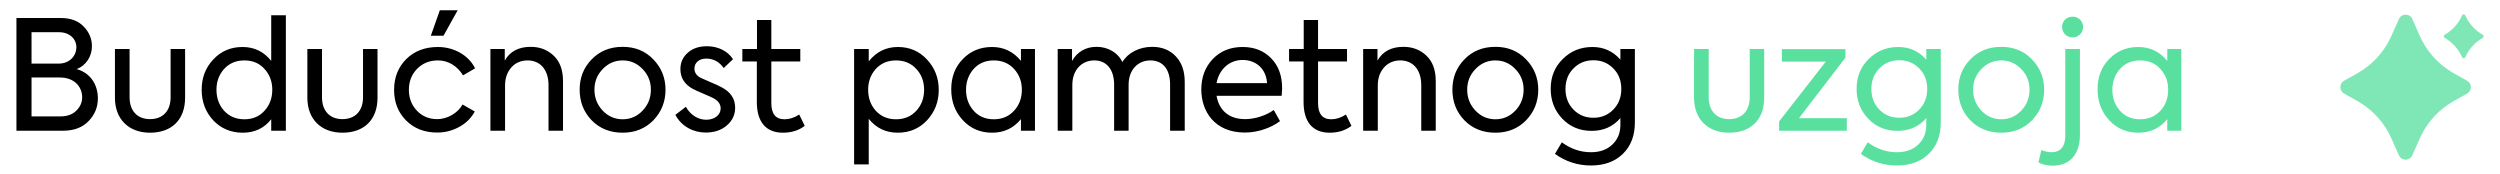 <svg width="459" height="32" viewBox="0 0 459 32" fill="none" xmlns="http://www.w3.org/2000/svg">
<path d="M14.078 12.688C16.626 13.388 17.97 15.572 17.97 18.064C17.97 19.66 17.41 21.06 16.262 22.236C15.142 23.412 13.574 24 11.558 24H3.018V3.308H11.194C12.986 3.308 14.386 3.84 15.366 4.876C16.374 5.912 16.878 7.116 16.878 8.488C16.878 10.364 15.786 12.044 14.078 12.688ZM10.83 5.912H5.79V11.68H10.746C12.79 11.68 14.022 10.252 14.022 8.656C14.022 7.2 12.818 5.912 10.83 5.912ZM5.79 21.368H11.11C12.314 21.368 13.294 21.032 13.994 20.332C14.722 19.632 15.086 18.792 15.086 17.868C15.086 15.88 13.602 14.228 10.998 14.228H5.79V21.368ZM27.543 24.364C23.623 24.364 21.103 21.872 21.103 17.952V8.992H23.791V17.868C23.791 20.332 25.191 21.872 27.543 21.872C29.923 21.872 31.323 20.332 31.323 17.868V8.992H33.983V17.952C33.983 21.956 31.547 24.364 27.543 24.364ZM49.795 11.176V2.804H52.483V24H49.795V21.9C48.479 23.552 46.743 24.364 44.587 24.364C42.403 24.364 40.583 23.608 39.155 22.096C37.727 20.556 37.027 18.68 37.027 16.468C37.027 14.284 37.727 12.436 39.155 10.924C40.583 9.384 42.375 8.628 44.531 8.628C46.687 8.628 48.423 9.468 49.795 11.176ZM49.991 16.468C49.991 14.984 49.515 13.696 48.563 12.66C47.639 11.624 46.407 11.092 44.867 11.092C43.327 11.092 42.095 11.624 41.143 12.66C40.219 13.696 39.743 14.984 39.743 16.468C39.743 18.008 40.219 19.296 41.143 20.332C42.095 21.368 43.327 21.9 44.867 21.9C46.407 21.9 47.639 21.368 48.563 20.332C49.515 19.296 49.991 18.008 49.991 16.468ZM62.871 24.364C58.951 24.364 56.431 21.872 56.431 17.952V8.992H59.119V17.868C59.119 20.332 60.519 21.872 62.871 21.872C65.251 21.872 66.651 20.332 66.651 17.868V8.992H69.311V17.952C69.311 21.956 66.875 24.364 62.871 24.364ZM81.427 6.556H79.103L80.755 1.88H84.031L81.427 6.556ZM80.279 24.336C77.955 24.336 76.051 23.608 74.567 22.124C73.083 20.64 72.355 18.764 72.355 16.496C72.355 14.2 73.111 12.324 74.595 10.84C76.107 9.356 78.039 8.628 80.419 8.628C83.359 8.628 86.075 10.168 87.223 12.548L85.011 13.836C84.003 12.156 82.323 11.092 80.419 11.092C78.879 11.092 77.619 11.596 76.583 12.632C75.575 13.668 75.071 14.956 75.071 16.496C75.071 18.036 75.575 19.296 76.555 20.332C77.535 21.368 78.795 21.872 80.279 21.872C82.155 21.872 84.059 20.752 84.927 19.184L87.167 20.472C86.551 21.62 85.627 22.572 84.367 23.272C83.107 23.972 81.763 24.336 80.279 24.336ZM92.729 24H90.041V8.992H92.673V11.12C93.625 9.44 95.221 8.6 97.433 8.6C99.113 8.6 100.513 9.132 101.661 10.224C102.809 11.316 103.369 12.856 103.369 14.9V24H100.709V15.656C100.709 12.744 99.141 11.092 96.873 11.092C95.669 11.092 94.661 11.512 93.877 12.38C93.121 13.248 92.729 14.34 92.729 15.684V24ZM114.321 24.364C112.025 24.364 110.121 23.608 108.637 22.096C107.153 20.556 106.425 18.68 106.425 16.468C106.425 14.256 107.153 12.408 108.637 10.896C110.121 9.356 112.025 8.6 114.321 8.6C116.589 8.6 118.465 9.356 119.949 10.896C121.433 12.436 122.189 14.284 122.189 16.468C122.189 18.68 121.433 20.556 119.949 22.096C118.465 23.608 116.589 24.364 114.321 24.364ZM119.501 16.468C119.501 14.984 118.997 13.724 117.989 12.688C116.981 11.624 115.749 11.092 114.321 11.092C112.893 11.092 111.661 11.624 110.653 12.688C109.645 13.724 109.141 14.984 109.141 16.468C109.141 17.952 109.645 19.24 110.653 20.304C111.661 21.368 112.893 21.9 114.321 21.9C115.749 21.9 116.981 21.368 117.989 20.304C118.997 19.24 119.501 17.952 119.501 16.468ZM129.569 24.336C127.329 24.336 125.145 23.244 123.997 21.088L125.929 19.604C126.797 21.2 128.281 21.984 129.653 21.984C131.249 21.984 132.313 21.06 132.313 19.912C132.313 19.128 131.865 18.484 130.941 18.008C130.633 17.84 129.989 17.56 129.065 17.168C128.141 16.776 127.525 16.496 127.217 16.328C125.677 15.488 124.921 14.284 124.921 12.688C124.921 11.484 125.369 10.476 126.265 9.692C127.161 8.88 128.337 8.488 129.821 8.488C131.725 8.488 133.573 9.3 134.581 10.868L132.873 12.492C132.061 11.344 130.997 10.756 129.653 10.756C128.309 10.756 127.497 11.568 127.497 12.576C127.497 13.36 127.917 13.948 128.757 14.34L130.409 15.068C131.305 15.432 131.977 15.74 132.425 15.992C134.133 16.86 134.973 18.12 134.973 19.772C134.973 21.06 134.469 22.152 133.461 23.02C132.453 23.888 131.165 24.336 129.569 24.336ZM146.739 21.032L147.747 23.104C146.655 23.944 145.339 24.364 143.743 24.364C140.579 24.364 138.955 22.32 138.955 18.736V11.288H136.295V8.992H138.983V3.672H141.615V8.992H146.935V11.288H141.615V18.932C141.615 20.92 142.427 21.9 144.051 21.9C144.919 21.9 145.815 21.62 146.739 21.032ZM164.85 8.628C166.978 8.628 168.77 9.384 170.198 10.924C171.626 12.464 172.354 14.312 172.354 16.496C172.354 18.708 171.626 20.556 170.198 22.096C168.77 23.608 166.978 24.364 164.822 24.364C162.638 24.364 160.874 23.524 159.502 21.816V30.188H156.814V8.992H159.502V11.26C160.902 9.496 162.694 8.628 164.85 8.628ZM169.666 16.468C169.666 14.956 169.19 13.696 168.238 12.66C167.286 11.624 166.054 11.092 164.514 11.092C162.974 11.092 161.742 11.624 160.79 12.66C159.866 13.696 159.39 14.984 159.39 16.468C159.39 18.008 159.866 19.296 160.79 20.332C161.742 21.368 162.974 21.9 164.514 21.9C166.054 21.9 167.286 21.368 168.238 20.332C169.19 19.296 169.666 18.008 169.666 16.468ZM187.444 11.176V8.992H190.02V24H187.444V21.872C186.1 23.524 184.336 24.364 182.152 24.364C179.996 24.364 178.204 23.608 176.776 22.068C175.348 20.528 174.648 18.652 174.648 16.384C174.648 14.144 175.348 12.296 176.776 10.84C178.204 9.356 179.996 8.628 182.152 8.628C184.28 8.628 186.044 9.468 187.444 11.176ZM187.612 16.468C187.612 14.984 187.136 13.696 186.184 12.66C185.232 11.624 184 11.092 182.46 11.092C180.92 11.092 179.688 11.624 178.764 12.66C177.84 13.696 177.364 14.984 177.364 16.496C177.364 18.008 177.84 19.296 178.764 20.332C179.688 21.368 180.92 21.9 182.46 21.9C184 21.9 185.232 21.368 186.184 20.332C187.136 19.296 187.612 18.008 187.612 16.468ZM211.525 8.6C213.345 8.6 214.801 9.188 215.893 10.364C216.985 11.512 217.517 13.08 217.517 15.068V24H214.829V15.488C214.829 12.688 213.457 11.092 211.217 11.092C208.865 11.092 207.213 12.884 207.213 15.544V24H204.553V15.544C204.553 12.744 203.153 11.092 200.913 11.092C198.561 11.092 196.881 12.884 196.881 15.6V24H194.193V8.992H196.825V11.204C197.721 9.552 199.373 8.572 201.361 8.6C203.377 8.6 205.253 9.636 206.065 11.4C207.073 9.692 209.173 8.6 211.525 8.6ZM235.399 16.216C235.399 16.412 235.371 16.86 235.315 17.588H223.359C223.807 20.136 225.487 21.872 228.623 21.872C230.415 21.872 232.487 21.2 233.859 20.192L235.007 22.236C233.523 23.384 231.059 24.336 228.567 24.336C222.911 24.336 220.559 20.332 220.559 16.44C220.559 14.172 221.259 12.324 222.659 10.84C224.087 9.356 225.907 8.628 228.147 8.628C230.275 8.628 232.011 9.3 233.355 10.672C234.727 12.044 235.399 13.892 235.399 16.216ZM223.359 15.264H232.627C232.487 12.66 230.611 11.008 228.147 11.008C225.683 11.008 223.807 12.772 223.359 15.264ZM247.118 21.032L248.126 23.104C247.034 23.944 245.718 24.364 244.122 24.364C240.958 24.364 239.334 22.32 239.334 18.736V11.288H236.674V8.992H239.362V3.672H241.994V8.992H247.314V11.288H241.994V18.932C241.994 20.92 242.806 21.9 244.43 21.9C245.298 21.9 246.194 21.62 247.118 21.032ZM252.963 24H250.275V8.992H252.907V11.12C253.859 9.44 255.455 8.6 257.667 8.6C259.347 8.6 260.747 9.132 261.895 10.224C263.043 11.316 263.603 12.856 263.603 14.9V24H260.943V15.656C260.943 12.744 259.375 11.092 257.107 11.092C255.903 11.092 254.895 11.512 254.111 12.38C253.355 13.248 252.963 14.34 252.963 15.684V24ZM274.556 24.364C272.26 24.364 270.356 23.608 268.872 22.096C267.388 20.556 266.66 18.68 266.66 16.468C266.66 14.256 267.388 12.408 268.872 10.896C270.356 9.356 272.26 8.6 274.556 8.6C276.824 8.6 278.7 9.356 280.184 10.896C281.668 12.436 282.424 14.284 282.424 16.468C282.424 18.68 281.668 20.556 280.184 22.096C278.7 23.608 276.824 24.364 274.556 24.364ZM279.736 16.468C279.736 14.984 279.232 13.724 278.224 12.688C277.216 11.624 275.984 11.092 274.556 11.092C273.128 11.092 271.896 11.624 270.888 12.688C269.88 13.724 269.376 14.984 269.376 16.468C269.376 17.952 269.88 19.24 270.888 20.304C271.896 21.368 273.128 21.9 274.556 21.9C275.984 21.9 277.216 21.368 278.224 20.304C279.232 19.24 279.736 17.952 279.736 16.468ZM297.503 10.952V8.992H300.163V22.46C300.163 24.896 299.435 26.8 297.979 28.228C296.523 29.656 294.563 30.384 292.127 30.384C289.691 30.384 287.479 29.684 285.491 28.256L286.751 26.128C288.375 27.332 290.167 27.948 292.099 27.948C293.751 27.948 295.067 27.472 296.047 26.52C297.027 25.596 297.503 24.392 297.503 22.908V21.676C296.159 23.244 294.395 24.028 292.239 24.028C290.083 24.028 288.291 23.3 286.863 21.816C285.435 20.332 284.707 18.512 284.707 16.3C284.707 14.116 285.435 12.296 286.919 10.84C288.403 9.356 290.223 8.628 292.379 8.628C294.451 8.628 296.159 9.412 297.503 10.952ZM288.879 20.108C289.859 21.116 291.063 21.62 292.547 21.62C294.031 21.62 295.235 21.116 296.215 20.108C297.195 19.1 297.671 17.84 297.671 16.328C297.671 14.816 297.195 13.556 296.215 12.576C295.235 11.568 294.031 11.064 292.547 11.064C291.063 11.064 289.859 11.568 288.879 12.576C287.899 13.556 287.423 14.816 287.423 16.328C287.423 17.84 287.899 19.1 288.879 20.108Z" fill="black"/>
<path d="M317.468 24.364C313.548 24.364 311.028 21.872 311.028 17.952V8.992H313.716V17.868C313.716 20.332 315.116 21.872 317.468 21.872C319.848 21.872 321.248 20.332 321.248 17.868V8.992H323.908V17.952C323.908 21.956 321.472 24.364 317.468 24.364ZM338.825 10.588L330.285 21.704H339.077V24H326.645V22.292L335.213 11.316H327.149V9.02H338.825V10.588ZM353.667 10.952V8.992H356.327V22.46C356.327 24.896 355.599 26.8 354.143 28.228C352.687 29.656 350.727 30.384 348.291 30.384C345.855 30.384 343.643 29.684 341.655 28.256L342.915 26.128C344.539 27.332 346.331 27.948 348.263 27.948C349.915 27.948 351.231 27.472 352.211 26.52C353.191 25.596 353.667 24.392 353.667 22.908V21.676C352.323 23.244 350.559 24.028 348.403 24.028C346.247 24.028 344.455 23.3 343.027 21.816C341.599 20.332 340.871 18.512 340.871 16.3C340.871 14.116 341.599 12.296 343.083 10.84C344.567 9.356 346.387 8.628 348.543 8.628C350.615 8.628 352.323 9.412 353.667 10.952ZM345.043 20.108C346.023 21.116 347.227 21.62 348.711 21.62C350.195 21.62 351.399 21.116 352.379 20.108C353.359 19.1 353.835 17.84 353.835 16.328C353.835 14.816 353.359 13.556 352.379 12.576C351.399 11.568 350.195 11.064 348.711 11.064C347.227 11.064 346.023 11.568 345.043 12.576C344.063 13.556 343.587 14.816 343.587 16.328C343.587 17.84 344.063 19.1 345.043 20.108ZM367.442 24.364C365.146 24.364 363.242 23.608 361.758 22.096C360.274 20.556 359.546 18.68 359.546 16.468C359.546 14.256 360.274 12.408 361.758 10.896C363.242 9.356 365.146 8.6 367.442 8.6C369.71 8.6 371.586 9.356 373.07 10.896C374.554 12.436 375.31 14.284 375.31 16.468C375.31 18.68 374.554 20.556 373.07 22.096C371.586 23.608 369.71 24.364 367.442 24.364ZM372.622 16.468C372.622 14.984 372.118 13.724 371.11 12.688C370.102 11.624 368.87 11.092 367.442 11.092C366.014 11.092 364.782 11.624 363.774 12.688C362.766 13.724 362.262 14.984 362.262 16.468C362.262 17.952 362.766 19.24 363.774 20.304C364.782 21.368 366.014 21.9 367.442 21.9C368.87 21.9 370.102 21.368 371.11 20.304C372.118 19.24 372.622 17.952 372.622 16.468ZM380.561 6.864C379.441 6.864 378.601 6.052 378.601 4.932C378.601 3.84 379.441 3.056 380.561 3.056C381.597 3.056 382.465 3.896 382.465 4.932C382.465 6.052 381.597 6.864 380.561 6.864ZM376.921 30.412C375.829 30.412 374.933 30.216 374.261 29.796L374.793 27.556C375.493 27.808 376.109 27.948 376.613 27.948C378.321 27.948 379.189 26.912 379.189 24.868V8.992H381.877V24.7C381.877 28.396 379.973 30.412 376.921 30.412ZM397.909 11.176V8.992H400.485V24H397.909V21.872C396.565 23.524 394.801 24.364 392.617 24.364C390.461 24.364 388.669 23.608 387.241 22.068C385.813 20.528 385.113 18.652 385.113 16.384C385.113 14.144 385.813 12.296 387.241 10.84C388.669 9.356 390.461 8.628 392.617 8.628C394.745 8.628 396.509 9.468 397.909 11.176ZM398.077 16.468C398.077 14.984 397.601 13.696 396.649 12.66C395.697 11.624 394.465 11.092 392.925 11.092C391.385 11.092 390.153 11.624 389.229 12.66C388.305 13.696 387.829 14.984 387.829 16.496C387.829 18.008 388.305 19.296 389.229 20.332C390.153 21.368 391.385 21.9 392.925 21.9C394.465 21.9 395.697 21.368 396.649 20.332C397.601 19.296 398.077 18.008 398.077 16.468Z" fill="#00D06C" fill-opacity="0.65"/>
<g opacity="0.5" clip-path="url(#clip0_3848_4053)">
<path d="M440.437 3.486C440.887 2.472 442.275 2.423 442.819 3.334L442.898 3.486L444.287 6.612C445.5 9.341 447.518 11.635 450.07 13.187L450.499 13.439L452.966 14.825C453.162 14.935 453.327 15.092 453.447 15.283C453.567 15.473 453.637 15.69 453.652 15.914C453.666 16.138 453.624 16.363 453.53 16.567C453.436 16.77 453.292 16.948 453.111 17.081L452.967 17.175L450.499 18.561C447.896 20.026 445.801 22.25 444.497 24.938L444.287 25.388L442.898 28.515C442.447 29.528 441.059 29.578 440.515 28.667L440.437 28.515L439.047 25.388C437.834 22.659 435.817 20.365 433.265 18.814L432.835 18.561L430.369 17.175C430.172 17.065 430.007 16.908 429.887 16.718C429.767 16.528 429.697 16.311 429.682 16.086C429.668 15.862 429.71 15.638 429.804 15.434C429.899 15.23 430.043 15.053 430.223 14.919L430.367 14.825L432.835 13.439C435.439 11.974 437.533 9.75 438.838 7.063L439.047 6.612L440.437 3.486ZM452.629 2.828C453.29 4.332 454.419 5.582 455.847 6.394C456.061 6.514 456.061 6.82 455.847 6.94C454.418 7.752 453.289 9.003 452.627 10.507C452.602 10.563 452.561 10.612 452.509 10.645C452.457 10.679 452.396 10.697 452.334 10.697C452.272 10.697 452.211 10.679 452.159 10.645C452.107 10.612 452.066 10.563 452.041 10.507C451.378 9.003 450.249 7.753 448.821 6.942C448.772 6.914 448.732 6.874 448.704 6.826C448.676 6.778 448.662 6.724 448.662 6.668C448.662 6.613 448.676 6.558 448.704 6.51C448.732 6.462 448.772 6.422 448.821 6.395C450.25 5.583 451.379 4.332 452.041 2.827C452.066 2.77 452.107 2.722 452.159 2.688C452.211 2.655 452.272 2.637 452.334 2.637C452.396 2.637 452.457 2.655 452.509 2.688C452.561 2.722 452.602 2.77 452.627 2.827L452.629 2.828Z" fill="#00D06C"/>
</g>
<defs>
<clipPath id="clip0_3848_4053">
<rect width="32" height="32" fill="white" transform="translate(427)"/>
</clipPath>
</defs>
</svg>
